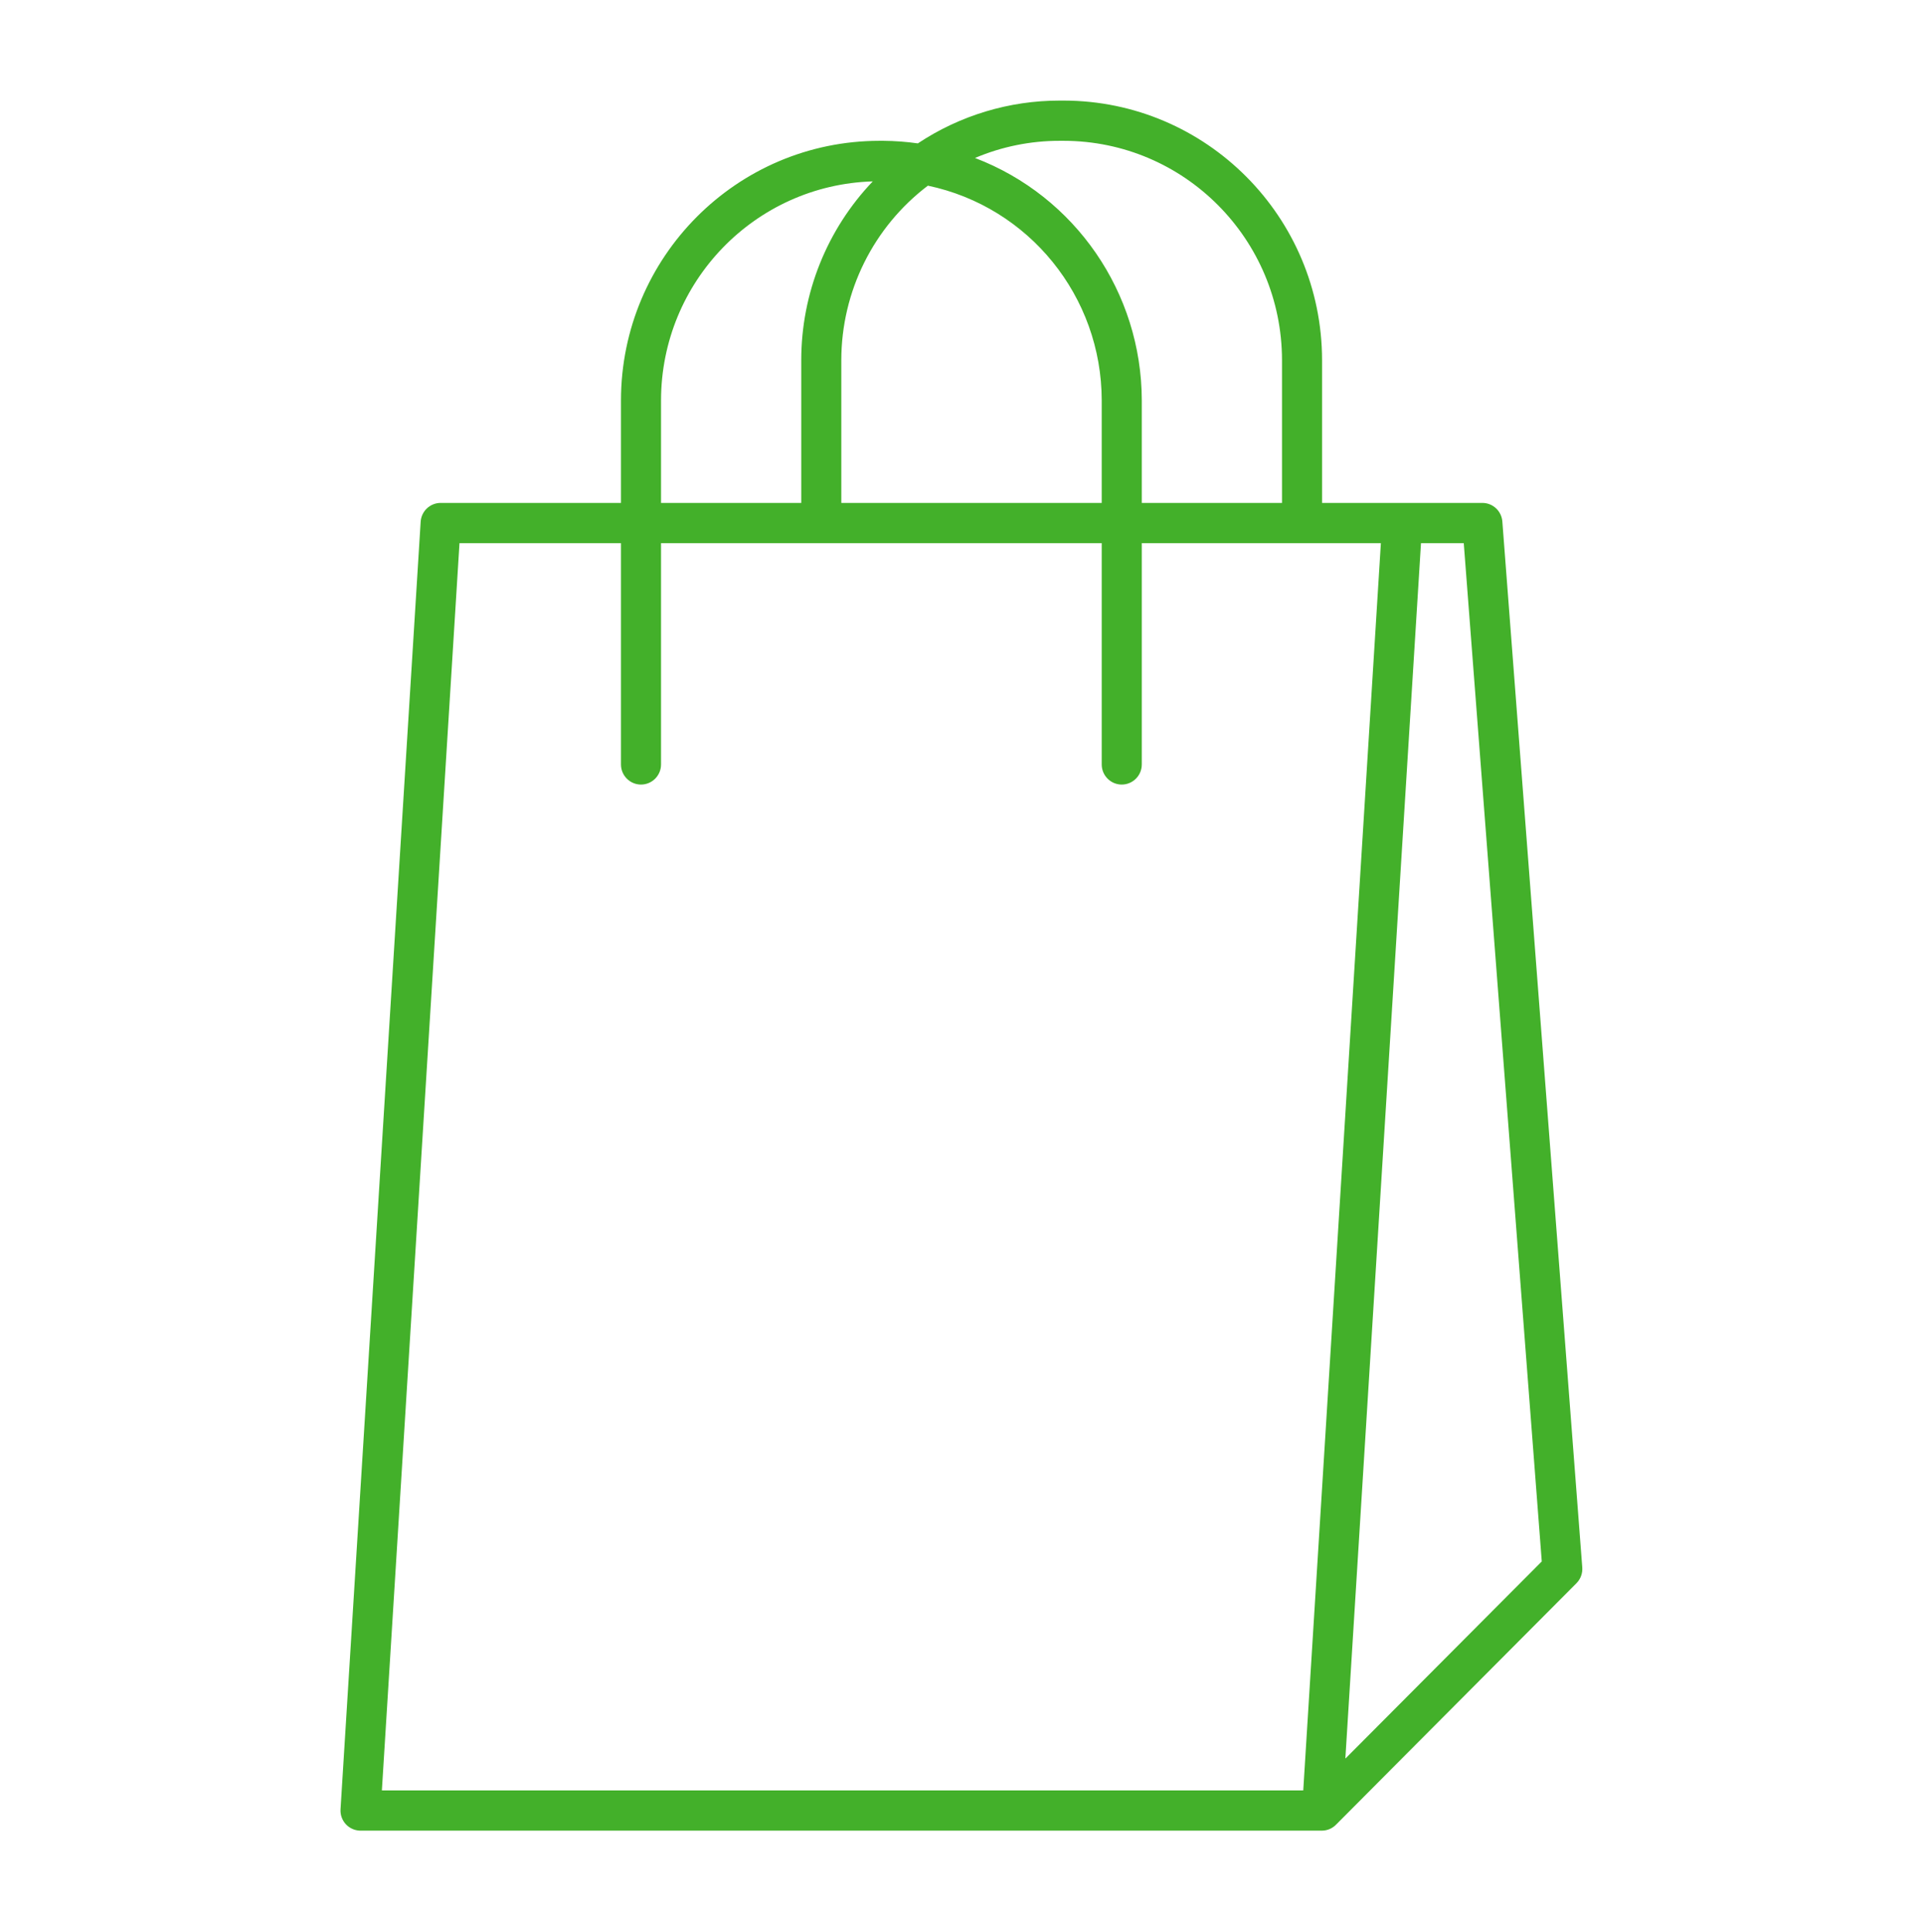 <svg width="226" height="227" xmlns="http://www.w3.org/2000/svg" xmlns:xlink="http://www.w3.org/1999/xlink" xml:space="preserve" overflow="hidden"><defs><clipPath id="clip0"><rect x="640" y="162" width="226" height="227"/></clipPath></defs><g clip-path="url(#clip0)" transform="translate(-640 -162)"><path d="M176.562 61.027C176.468 59.798 175.441 58.85 174.208 58.854L155.375 58.854 155.375 42.14C155.355 25.376 141.77 11.79 125.006 11.771L124.535 11.771C118.608 11.768 112.812 13.511 107.868 16.78 106.526 16.59 105.174 16.49 103.819 16.479L103.348 16.479C86.584 16.499 72.999 30.084 72.979 46.848L72.979 58.854 51.792 58.854C50.546 58.852 49.515 59.82 49.438 61.062L40.021 211.729C39.94 213.027 40.927 214.144 42.225 214.225 42.275 214.228 42.325 214.229 42.375 214.229L155.375 214.229C155.997 214.223 156.59 213.969 157.023 213.523L157.023 213.523 185.273 185.273C185.759 184.787 186.008 184.113 185.956 183.427ZM124.535 16.479 125.006 16.479C139.171 16.496 150.65 27.975 150.667 42.14L150.667 58.854 134.188 58.854 134.188 46.848C134.166 34.245 126.369 22.962 114.587 18.487 117.735 17.158 121.118 16.476 124.535 16.479ZM109.05 21.727C120.941 24.219 129.463 34.698 129.479 46.848L129.479 58.854 98.875 58.854 98.875 42.14C98.882 34.117 102.648 26.562 109.05 21.727ZM77.688 46.848C77.703 32.989 88.719 21.647 102.571 21.227 97.179 26.854 94.168 34.346 94.167 42.14L94.167 58.854 77.688 58.854ZM44.88 209.521 54.002 63.562 72.979 63.562 72.979 89.458C72.979 90.758 74.033 91.812 75.333 91.812 76.633 91.812 77.688 90.758 77.688 89.458L77.688 63.562 129.479 63.562 129.479 89.458C129.479 90.758 130.533 91.812 131.833 91.812 133.134 91.812 134.188 90.758 134.188 89.458L134.188 63.562 162.287 63.562 153.164 209.521ZM158.115 205.754 167.002 63.562 172.028 63.562 181.196 182.726 158.158 205.754C158.132 205.787 158.115 205.78 158.118 205.754Z" fill="#43B02A" transform="matrix(1 0 0 1.004 640 162)"/></g></svg>